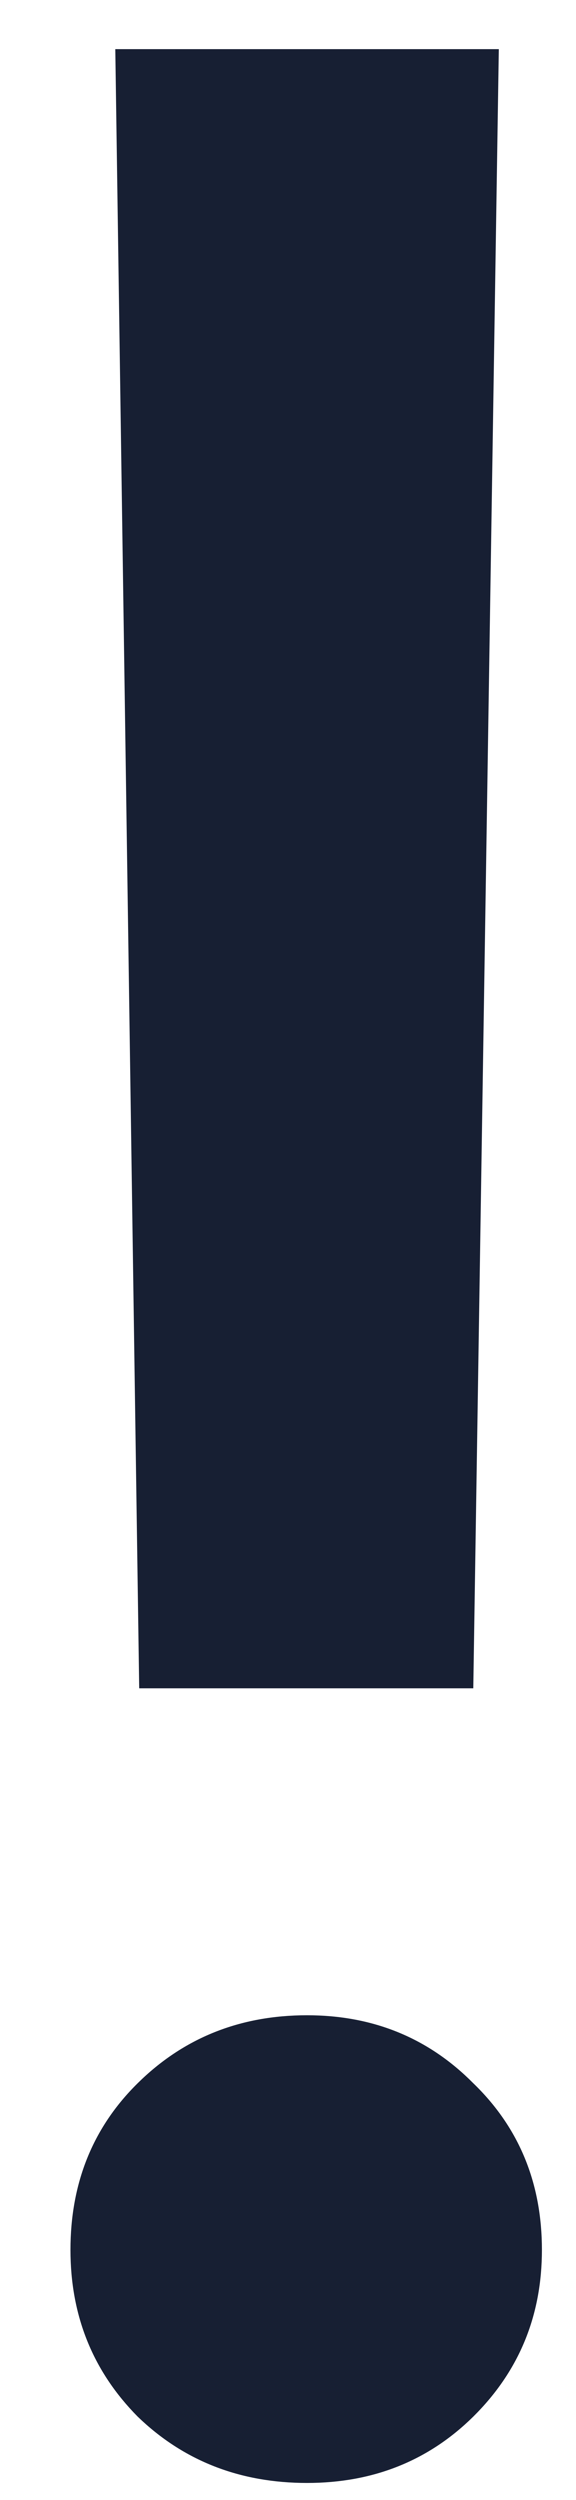<svg width="6" height="26" viewBox="0 0 6 26" fill="none" xmlns="http://www.w3.org/2000/svg">
<path d="M1.45 17.558L1.201 0.511H5.196L4.93 17.558H1.45ZM3.198 25.822C2.499 25.822 1.911 25.592 1.434 25.132C0.967 24.66 0.734 24.083 0.734 23.398C0.734 22.703 0.967 22.125 1.434 21.665C1.911 21.194 2.499 20.958 3.198 20.958C3.886 20.958 4.463 21.194 4.93 21.665C5.407 22.125 5.645 22.703 5.645 23.398C5.645 24.083 5.407 24.66 4.93 25.132C4.463 25.592 3.886 25.822 3.198 25.822Z" fill="#171F33"/>
</svg>
